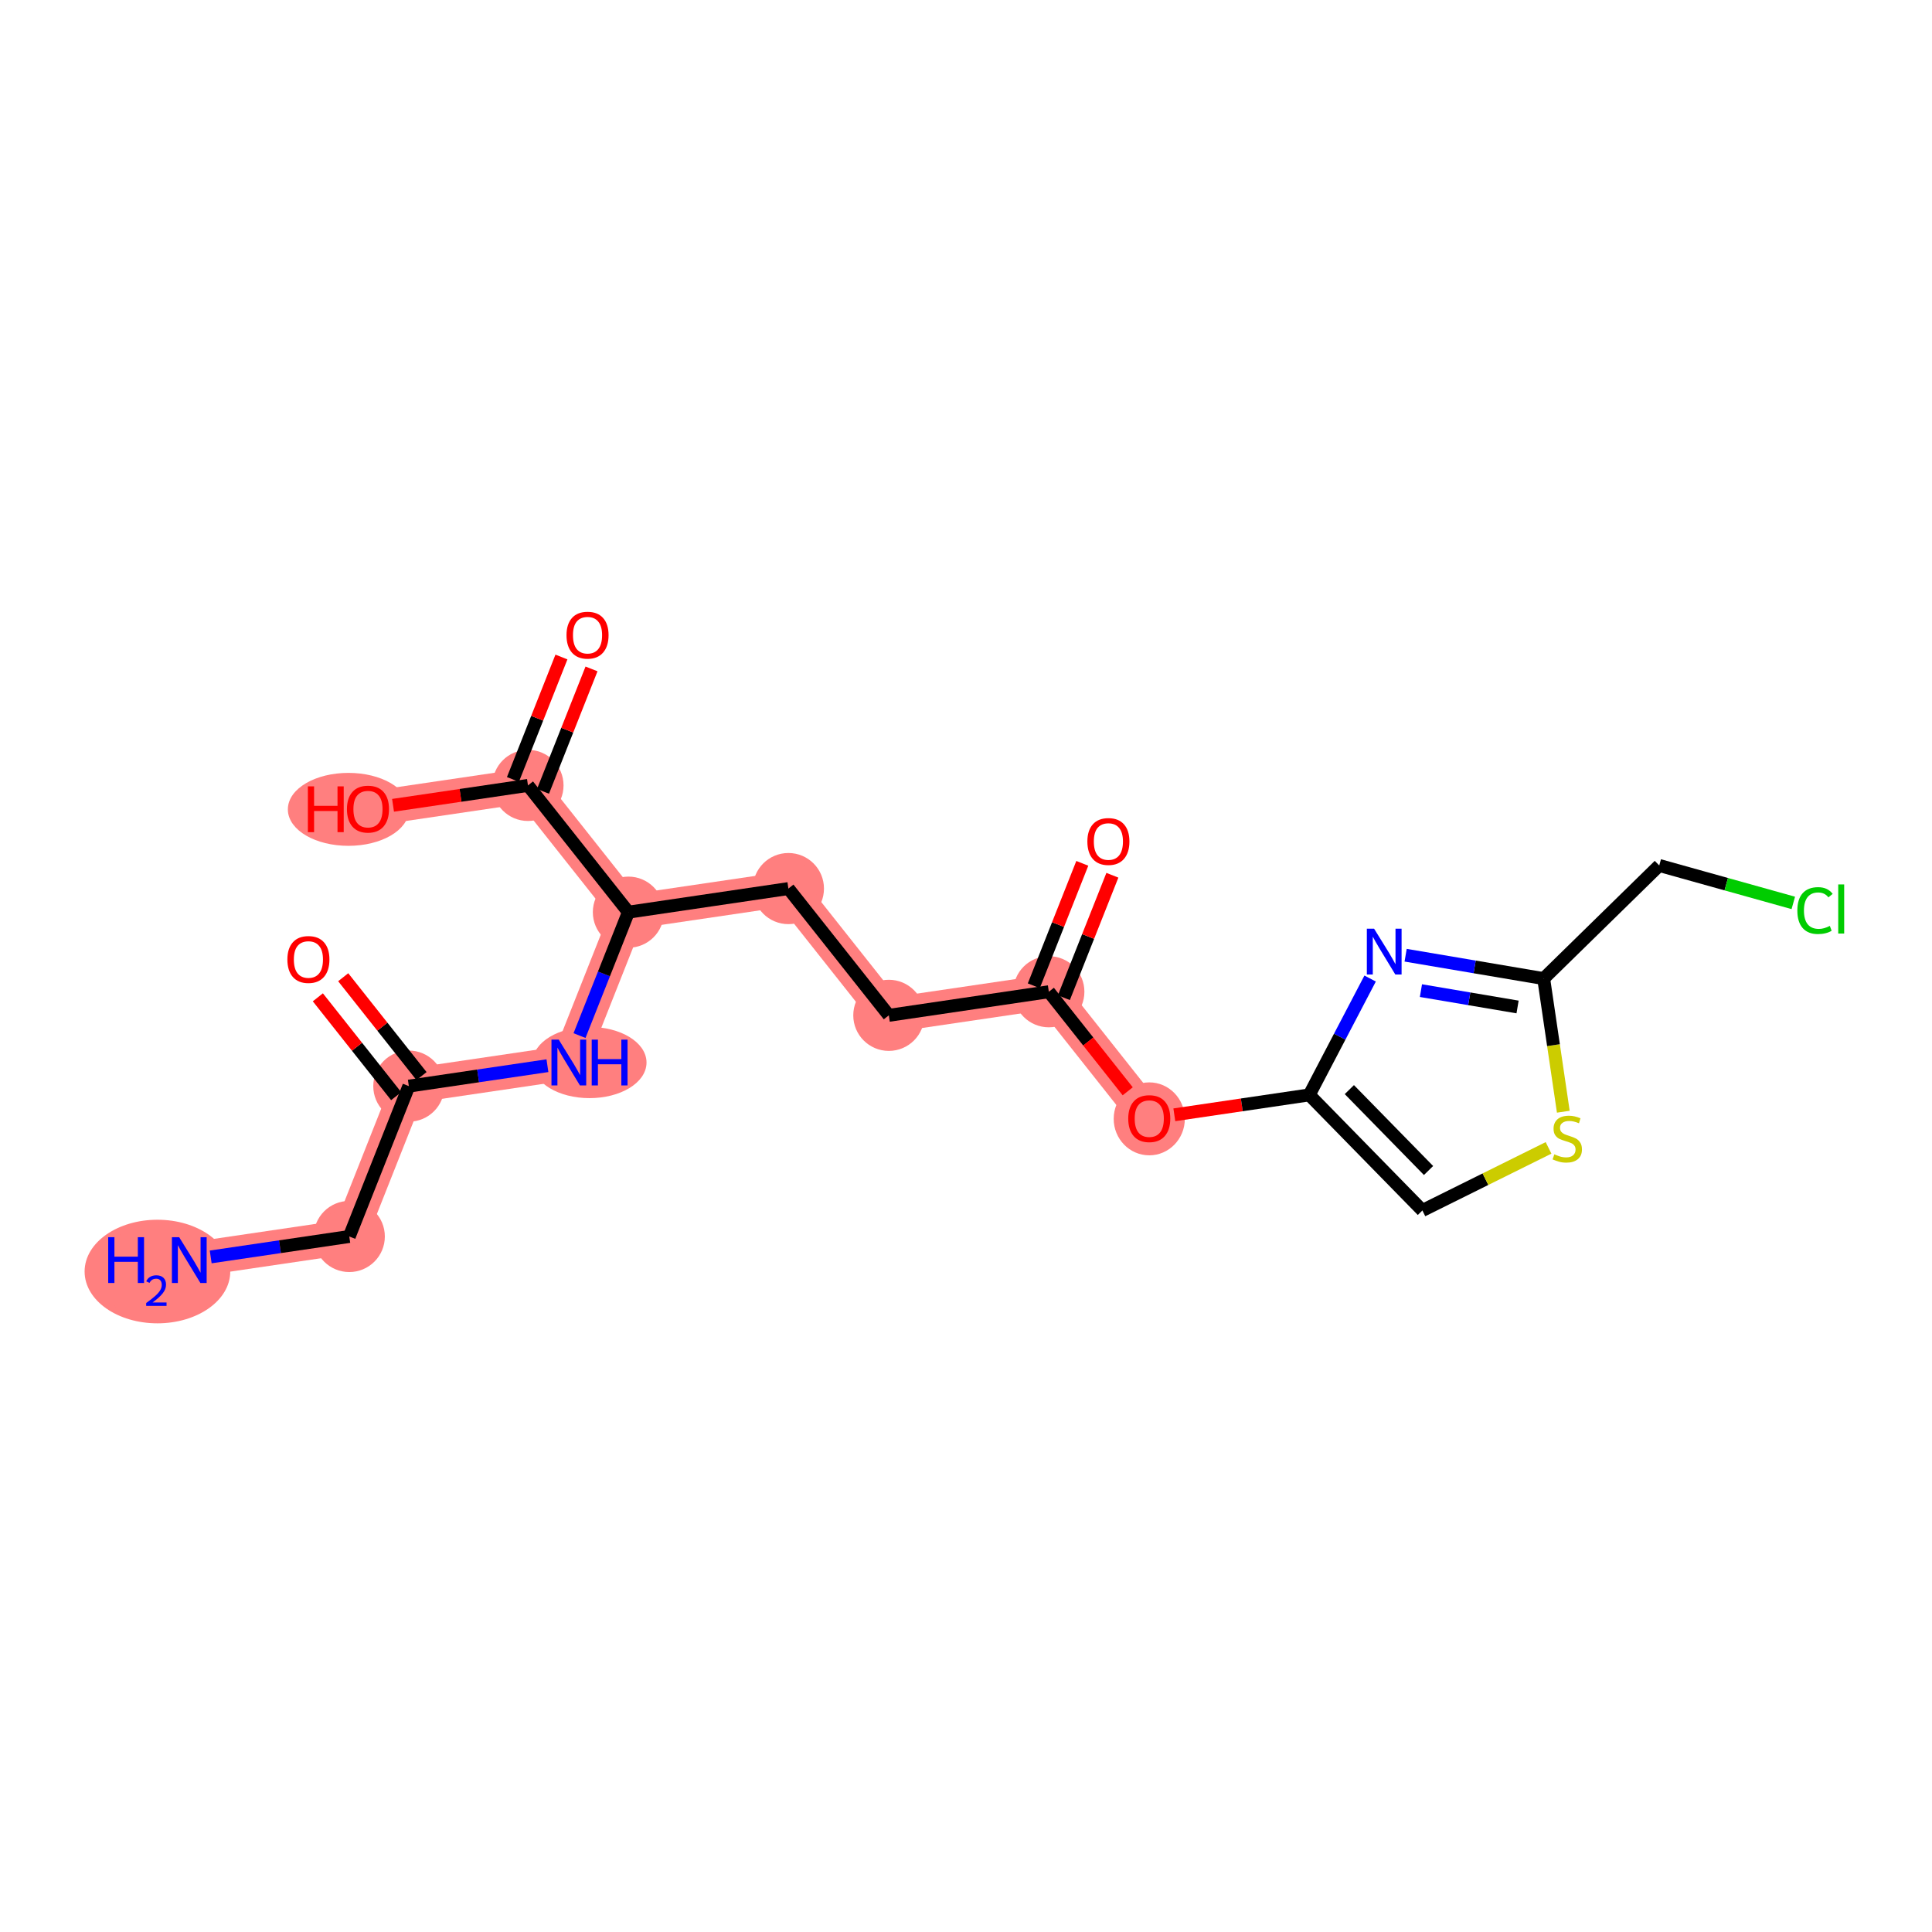 <?xml version='1.0' encoding='iso-8859-1'?>
<svg version='1.1' baseProfile='full'
              xmlns='http://www.w3.org/2000/svg'
                      xmlns:rdkit='http://www.rdkit.org/xml'
                      xmlns:xlink='http://www.w3.org/1999/xlink'
                  xml:space='preserve'
width='300px' height='300px' viewBox='0 0 300 300'>
<!-- END OF HEADER -->
<rect style='opacity:1.0;fill:#FFFFFF;stroke:none' width='300' height='300' x='0' y='0'> </rect>
<rect style='opacity:1.0;fill:#FFFFFF;stroke:none' width='300' height='300' x='0' y='0'> </rect>
<path d='M 29.392,195.665 L 54.236,192.001' style='fill:none;fill-rule:evenodd;stroke:#FF7F7F;stroke-width:5.4px;stroke-linecap:butt;stroke-linejoin:miter;stroke-opacity:1' />
<path d='M 54.236,192.001 L 63.485,168.653' style='fill:none;fill-rule:evenodd;stroke:#FF7F7F;stroke-width:5.4px;stroke-linecap:butt;stroke-linejoin:miter;stroke-opacity:1' />
<path d='M 63.485,168.653 L 88.329,164.989' style='fill:none;fill-rule:evenodd;stroke:#FF7F7F;stroke-width:5.4px;stroke-linecap:butt;stroke-linejoin:miter;stroke-opacity:1' />
<path d='M 88.329,164.989 L 97.578,141.641' style='fill:none;fill-rule:evenodd;stroke:#FF7F7F;stroke-width:5.4px;stroke-linecap:butt;stroke-linejoin:miter;stroke-opacity:1' />
<path d='M 97.578,141.641 L 122.423,137.977' style='fill:none;fill-rule:evenodd;stroke:#FF7F7F;stroke-width:5.4px;stroke-linecap:butt;stroke-linejoin:miter;stroke-opacity:1' />
<path d='M 97.578,141.641 L 81.983,121.958' style='fill:none;fill-rule:evenodd;stroke:#FF7F7F;stroke-width:5.4px;stroke-linecap:butt;stroke-linejoin:miter;stroke-opacity:1' />
<path d='M 122.423,137.977 L 138.018,157.661' style='fill:none;fill-rule:evenodd;stroke:#FF7F7F;stroke-width:5.4px;stroke-linecap:butt;stroke-linejoin:miter;stroke-opacity:1' />
<path d='M 138.018,157.661 L 162.862,153.997' style='fill:none;fill-rule:evenodd;stroke:#FF7F7F;stroke-width:5.4px;stroke-linecap:butt;stroke-linejoin:miter;stroke-opacity:1' />
<path d='M 162.862,153.997 L 178.457,173.68' style='fill:none;fill-rule:evenodd;stroke:#FF7F7F;stroke-width:5.4px;stroke-linecap:butt;stroke-linejoin:miter;stroke-opacity:1' />
<path d='M 81.983,121.958 L 57.139,125.622' style='fill:none;fill-rule:evenodd;stroke:#FF7F7F;stroke-width:5.4px;stroke-linecap:butt;stroke-linejoin:miter;stroke-opacity:1' />
<ellipse cx='24.446' cy='197.443' rx='10.809' ry='7.543'  style='fill:#FF7F7F;fill-rule:evenodd;stroke:#FF7F7F;stroke-width:1.0px;stroke-linecap:butt;stroke-linejoin:miter;stroke-opacity:1' />
<ellipse cx='54.236' cy='192.001' rx='5.023' ry='5.023'  style='fill:#FF7F7F;fill-rule:evenodd;stroke:#FF7F7F;stroke-width:1.0px;stroke-linecap:butt;stroke-linejoin:miter;stroke-opacity:1' />
<ellipse cx='63.485' cy='168.653' rx='5.023' ry='5.023'  style='fill:#FF7F7F;fill-rule:evenodd;stroke:#FF7F7F;stroke-width:1.0px;stroke-linecap:butt;stroke-linejoin:miter;stroke-opacity:1' />
<ellipse cx='91.539' cy='164.989' rx='8.353' ry='5.029'  style='fill:#FF7F7F;fill-rule:evenodd;stroke:#FF7F7F;stroke-width:1.0px;stroke-linecap:butt;stroke-linejoin:miter;stroke-opacity:1' />
<ellipse cx='97.578' cy='141.641' rx='5.023' ry='5.023'  style='fill:#FF7F7F;fill-rule:evenodd;stroke:#FF7F7F;stroke-width:1.0px;stroke-linecap:butt;stroke-linejoin:miter;stroke-opacity:1' />
<ellipse cx='122.423' cy='137.977' rx='5.023' ry='5.023'  style='fill:#FF7F7F;fill-rule:evenodd;stroke:#FF7F7F;stroke-width:1.0px;stroke-linecap:butt;stroke-linejoin:miter;stroke-opacity:1' />
<ellipse cx='138.018' cy='157.661' rx='5.023' ry='5.023'  style='fill:#FF7F7F;fill-rule:evenodd;stroke:#FF7F7F;stroke-width:1.0px;stroke-linecap:butt;stroke-linejoin:miter;stroke-opacity:1' />
<ellipse cx='162.862' cy='153.997' rx='5.023' ry='5.023'  style='fill:#FF7F7F;fill-rule:evenodd;stroke:#FF7F7F;stroke-width:1.0px;stroke-linecap:butt;stroke-linejoin:miter;stroke-opacity:1' />
<ellipse cx='178.457' cy='173.735' rx='5.023' ry='5.164'  style='fill:#FF7F7F;fill-rule:evenodd;stroke:#FF7F7F;stroke-width:1.0px;stroke-linecap:butt;stroke-linejoin:miter;stroke-opacity:1' />
<ellipse cx='81.983' cy='121.958' rx='5.023' ry='5.023'  style='fill:#FF7F7F;fill-rule:evenodd;stroke:#FF7F7F;stroke-width:1.0px;stroke-linecap:butt;stroke-linejoin:miter;stroke-opacity:1' />
<ellipse cx='54.105' cy='125.677' rx='8.907' ry='5.164'  style='fill:#FF7F7F;fill-rule:evenodd;stroke:#FF7F7F;stroke-width:1.0px;stroke-linecap:butt;stroke-linejoin:miter;stroke-opacity:1' />
<path class='bond-0 atom-0 atom-1' d='M 32.717,195.175 L 43.477,193.588' style='fill:none;fill-rule:evenodd;stroke:#0000FF;stroke-width:2.0px;stroke-linecap:butt;stroke-linejoin:miter;stroke-opacity:1' />
<path class='bond-0 atom-0 atom-1' d='M 43.477,193.588 L 54.236,192.001' style='fill:none;fill-rule:evenodd;stroke:#000000;stroke-width:2.0px;stroke-linecap:butt;stroke-linejoin:miter;stroke-opacity:1' />
<path class='bond-1 atom-1 atom-2' d='M 54.236,192.001 L 63.485,168.653' style='fill:none;fill-rule:evenodd;stroke:#000000;stroke-width:2.0px;stroke-linecap:butt;stroke-linejoin:miter;stroke-opacity:1' />
<path class='bond-2 atom-2 atom-3' d='M 65.454,167.094 L 59.373,159.419' style='fill:none;fill-rule:evenodd;stroke:#000000;stroke-width:2.0px;stroke-linecap:butt;stroke-linejoin:miter;stroke-opacity:1' />
<path class='bond-2 atom-2 atom-3' d='M 59.373,159.419 L 53.293,151.744' style='fill:none;fill-rule:evenodd;stroke:#FF0000;stroke-width:2.0px;stroke-linecap:butt;stroke-linejoin:miter;stroke-opacity:1' />
<path class='bond-2 atom-2 atom-3' d='M 61.517,170.213 L 55.436,162.538' style='fill:none;fill-rule:evenodd;stroke:#000000;stroke-width:2.0px;stroke-linecap:butt;stroke-linejoin:miter;stroke-opacity:1' />
<path class='bond-2 atom-2 atom-3' d='M 55.436,162.538 L 49.356,154.863' style='fill:none;fill-rule:evenodd;stroke:#FF0000;stroke-width:2.0px;stroke-linecap:butt;stroke-linejoin:miter;stroke-opacity:1' />
<path class='bond-3 atom-2 atom-4' d='M 63.485,168.653 L 74.245,167.066' style='fill:none;fill-rule:evenodd;stroke:#000000;stroke-width:2.0px;stroke-linecap:butt;stroke-linejoin:miter;stroke-opacity:1' />
<path class='bond-3 atom-2 atom-4' d='M 74.245,167.066 L 85.005,165.479' style='fill:none;fill-rule:evenodd;stroke:#0000FF;stroke-width:2.0px;stroke-linecap:butt;stroke-linejoin:miter;stroke-opacity:1' />
<path class='bond-4 atom-4 atom-5' d='M 89.987,160.805 L 93.783,151.223' style='fill:none;fill-rule:evenodd;stroke:#0000FF;stroke-width:2.0px;stroke-linecap:butt;stroke-linejoin:miter;stroke-opacity:1' />
<path class='bond-4 atom-4 atom-5' d='M 93.783,151.223 L 97.578,141.641' style='fill:none;fill-rule:evenodd;stroke:#000000;stroke-width:2.0px;stroke-linecap:butt;stroke-linejoin:miter;stroke-opacity:1' />
<path class='bond-5 atom-5 atom-6' d='M 97.578,141.641 L 122.423,137.977' style='fill:none;fill-rule:evenodd;stroke:#000000;stroke-width:2.0px;stroke-linecap:butt;stroke-linejoin:miter;stroke-opacity:1' />
<path class='bond-17 atom-5 atom-18' d='M 97.578,141.641 L 81.983,121.958' style='fill:none;fill-rule:evenodd;stroke:#000000;stroke-width:2.0px;stroke-linecap:butt;stroke-linejoin:miter;stroke-opacity:1' />
<path class='bond-6 atom-6 atom-7' d='M 122.423,137.977 L 138.018,157.661' style='fill:none;fill-rule:evenodd;stroke:#000000;stroke-width:2.0px;stroke-linecap:butt;stroke-linejoin:miter;stroke-opacity:1' />
<path class='bond-7 atom-7 atom-8' d='M 138.018,157.661 L 162.862,153.997' style='fill:none;fill-rule:evenodd;stroke:#000000;stroke-width:2.0px;stroke-linecap:butt;stroke-linejoin:miter;stroke-opacity:1' />
<path class='bond-8 atom-8 atom-9' d='M 165.197,154.921 L 168.963,145.415' style='fill:none;fill-rule:evenodd;stroke:#000000;stroke-width:2.0px;stroke-linecap:butt;stroke-linejoin:miter;stroke-opacity:1' />
<path class='bond-8 atom-8 atom-9' d='M 168.963,145.415 L 172.729,135.908' style='fill:none;fill-rule:evenodd;stroke:#FF0000;stroke-width:2.0px;stroke-linecap:butt;stroke-linejoin:miter;stroke-opacity:1' />
<path class='bond-8 atom-8 atom-9' d='M 160.527,153.072 L 164.293,143.565' style='fill:none;fill-rule:evenodd;stroke:#000000;stroke-width:2.0px;stroke-linecap:butt;stroke-linejoin:miter;stroke-opacity:1' />
<path class='bond-8 atom-8 atom-9' d='M 164.293,143.565 L 168.059,134.058' style='fill:none;fill-rule:evenodd;stroke:#FF0000;stroke-width:2.0px;stroke-linecap:butt;stroke-linejoin:miter;stroke-opacity:1' />
<path class='bond-9 atom-8 atom-10' d='M 162.862,153.997 L 168.986,161.726' style='fill:none;fill-rule:evenodd;stroke:#000000;stroke-width:2.0px;stroke-linecap:butt;stroke-linejoin:miter;stroke-opacity:1' />
<path class='bond-9 atom-8 atom-10' d='M 168.986,161.726 L 175.111,169.456' style='fill:none;fill-rule:evenodd;stroke:#FF0000;stroke-width:2.0px;stroke-linecap:butt;stroke-linejoin:miter;stroke-opacity:1' />
<path class='bond-10 atom-10 atom-11' d='M 182.35,173.106 L 192.826,171.561' style='fill:none;fill-rule:evenodd;stroke:#FF0000;stroke-width:2.0px;stroke-linecap:butt;stroke-linejoin:miter;stroke-opacity:1' />
<path class='bond-10 atom-10 atom-11' d='M 192.826,171.561 L 203.302,170.016' style='fill:none;fill-rule:evenodd;stroke:#000000;stroke-width:2.0px;stroke-linecap:butt;stroke-linejoin:miter;stroke-opacity:1' />
<path class='bond-11 atom-11 atom-12' d='M 203.302,170.016 L 220.869,187.962' style='fill:none;fill-rule:evenodd;stroke:#000000;stroke-width:2.0px;stroke-linecap:butt;stroke-linejoin:miter;stroke-opacity:1' />
<path class='bond-11 atom-11 atom-12' d='M 209.526,169.194 L 221.823,181.756' style='fill:none;fill-rule:evenodd;stroke:#000000;stroke-width:2.0px;stroke-linecap:butt;stroke-linejoin:miter;stroke-opacity:1' />
<path class='bond-20 atom-17 atom-11' d='M 212.752,151.947 L 208.027,160.981' style='fill:none;fill-rule:evenodd;stroke:#0000FF;stroke-width:2.0px;stroke-linecap:butt;stroke-linejoin:miter;stroke-opacity:1' />
<path class='bond-20 atom-17 atom-11' d='M 208.027,160.981 L 203.302,170.016' style='fill:none;fill-rule:evenodd;stroke:#000000;stroke-width:2.0px;stroke-linecap:butt;stroke-linejoin:miter;stroke-opacity:1' />
<path class='bond-12 atom-12 atom-13' d='M 220.869,187.962 L 230.663,183.102' style='fill:none;fill-rule:evenodd;stroke:#000000;stroke-width:2.0px;stroke-linecap:butt;stroke-linejoin:miter;stroke-opacity:1' />
<path class='bond-12 atom-12 atom-13' d='M 230.663,183.102 L 240.457,178.243' style='fill:none;fill-rule:evenodd;stroke:#CCCC00;stroke-width:2.0px;stroke-linecap:butt;stroke-linejoin:miter;stroke-opacity:1' />
<path class='bond-13 atom-13 atom-14' d='M 242.75,172.626 L 241.225,162.291' style='fill:none;fill-rule:evenodd;stroke:#CCCC00;stroke-width:2.0px;stroke-linecap:butt;stroke-linejoin:miter;stroke-opacity:1' />
<path class='bond-13 atom-13 atom-14' d='M 241.225,162.291 L 239.701,151.955' style='fill:none;fill-rule:evenodd;stroke:#000000;stroke-width:2.0px;stroke-linecap:butt;stroke-linejoin:miter;stroke-opacity:1' />
<path class='bond-14 atom-14 atom-15' d='M 239.701,151.955 L 257.647,134.388' style='fill:none;fill-rule:evenodd;stroke:#000000;stroke-width:2.0px;stroke-linecap:butt;stroke-linejoin:miter;stroke-opacity:1' />
<path class='bond-16 atom-14 atom-17' d='M 239.701,151.955 L 228.983,150.141' style='fill:none;fill-rule:evenodd;stroke:#000000;stroke-width:2.0px;stroke-linecap:butt;stroke-linejoin:miter;stroke-opacity:1' />
<path class='bond-16 atom-14 atom-17' d='M 228.983,150.141 L 218.265,148.326' style='fill:none;fill-rule:evenodd;stroke:#0000FF;stroke-width:2.0px;stroke-linecap:butt;stroke-linejoin:miter;stroke-opacity:1' />
<path class='bond-16 atom-14 atom-17' d='M 235.647,156.363 L 228.145,155.093' style='fill:none;fill-rule:evenodd;stroke:#000000;stroke-width:2.0px;stroke-linecap:butt;stroke-linejoin:miter;stroke-opacity:1' />
<path class='bond-16 atom-14 atom-17' d='M 228.145,155.093 L 220.642,153.823' style='fill:none;fill-rule:evenodd;stroke:#0000FF;stroke-width:2.0px;stroke-linecap:butt;stroke-linejoin:miter;stroke-opacity:1' />
<path class='bond-15 atom-15 atom-16' d='M 257.647,134.388 L 268.055,137.296' style='fill:none;fill-rule:evenodd;stroke:#000000;stroke-width:2.0px;stroke-linecap:butt;stroke-linejoin:miter;stroke-opacity:1' />
<path class='bond-15 atom-15 atom-16' d='M 268.055,137.296 L 278.463,140.204' style='fill:none;fill-rule:evenodd;stroke:#00CC00;stroke-width:2.0px;stroke-linecap:butt;stroke-linejoin:miter;stroke-opacity:1' />
<path class='bond-18 atom-18 atom-19' d='M 84.318,122.882 L 88.084,113.376' style='fill:none;fill-rule:evenodd;stroke:#000000;stroke-width:2.0px;stroke-linecap:butt;stroke-linejoin:miter;stroke-opacity:1' />
<path class='bond-18 atom-18 atom-19' d='M 88.084,113.376 L 91.85,103.869' style='fill:none;fill-rule:evenodd;stroke:#FF0000;stroke-width:2.0px;stroke-linecap:butt;stroke-linejoin:miter;stroke-opacity:1' />
<path class='bond-18 atom-18 atom-19' d='M 79.648,121.033 L 83.414,111.526' style='fill:none;fill-rule:evenodd;stroke:#000000;stroke-width:2.0px;stroke-linecap:butt;stroke-linejoin:miter;stroke-opacity:1' />
<path class='bond-18 atom-18 atom-19' d='M 83.414,111.526 L 87.18,102.019' style='fill:none;fill-rule:evenodd;stroke:#FF0000;stroke-width:2.0px;stroke-linecap:butt;stroke-linejoin:miter;stroke-opacity:1' />
<path class='bond-19 atom-18 atom-20' d='M 81.983,121.958 L 71.507,123.503' style='fill:none;fill-rule:evenodd;stroke:#000000;stroke-width:2.0px;stroke-linecap:butt;stroke-linejoin:miter;stroke-opacity:1' />
<path class='bond-19 atom-18 atom-20' d='M 71.507,123.503 L 61.031,125.048' style='fill:none;fill-rule:evenodd;stroke:#FF0000;stroke-width:2.0px;stroke-linecap:butt;stroke-linejoin:miter;stroke-opacity:1' />
<path  class='atom-0' d='M 16.802 192.109
L 17.767 192.109
L 17.767 195.133
L 21.403 195.133
L 21.403 192.109
L 22.367 192.109
L 22.367 199.221
L 21.403 199.221
L 21.403 195.936
L 17.767 195.936
L 17.767 199.221
L 16.802 199.221
L 16.802 192.109
' fill='#0000FF'/>
<path  class='atom-0' d='M 22.712 198.971
Q 22.885 198.527, 23.296 198.282
Q 23.707 198.03, 24.277 198.03
Q 24.986 198.03, 25.384 198.415
Q 25.782 198.799, 25.782 199.482
Q 25.782 200.178, 25.265 200.828
Q 24.754 201.478, 23.693 202.247
L 25.861 202.247
L 25.861 202.777
L 22.699 202.777
L 22.699 202.333
Q 23.574 201.71, 24.091 201.246
Q 24.615 200.781, 24.867 200.364
Q 25.119 199.946, 25.119 199.515
Q 25.119 199.064, 24.893 198.812
Q 24.668 198.56, 24.277 198.56
Q 23.899 198.56, 23.647 198.713
Q 23.395 198.865, 23.216 199.204
L 22.712 198.971
' fill='#0000FF'/>
<path  class='atom-0' d='M 27.82 192.109
L 30.151 195.876
Q 30.382 196.248, 30.753 196.921
Q 31.125 197.594, 31.145 197.634
L 31.145 192.109
L 32.089 192.109
L 32.089 199.221
L 31.115 199.221
L 28.614 195.102
Q 28.322 194.62, 28.011 194.068
Q 27.71 193.515, 27.619 193.345
L 27.619 199.221
L 26.695 199.221
L 26.695 192.109
L 27.82 192.109
' fill='#0000FF'/>
<path  class='atom-3' d='M 44.625 148.99
Q 44.625 147.282, 45.469 146.328
Q 46.313 145.373, 47.89 145.373
Q 49.467 145.373, 50.311 146.328
Q 51.155 147.282, 51.155 148.99
Q 51.155 150.717, 50.301 151.702
Q 49.447 152.676, 47.89 152.676
Q 46.323 152.676, 45.469 151.702
Q 44.625 150.727, 44.625 148.99
M 47.89 151.873
Q 48.975 151.873, 49.557 151.149
Q 50.15 150.416, 50.15 148.99
Q 50.15 147.593, 49.557 146.89
Q 48.975 146.177, 47.89 146.177
Q 46.805 146.177, 46.212 146.88
Q 45.63 147.583, 45.63 148.99
Q 45.63 150.426, 46.212 151.149
Q 46.805 151.873, 47.89 151.873
' fill='#FF0000'/>
<path  class='atom-4' d='M 86.757 161.433
L 89.088 165.2
Q 89.319 165.572, 89.691 166.245
Q 90.062 166.918, 90.082 166.958
L 90.082 161.433
L 91.027 161.433
L 91.027 168.545
L 90.052 168.545
L 87.551 164.426
Q 87.26 163.944, 86.948 163.392
Q 86.647 162.839, 86.556 162.669
L 86.556 168.545
L 85.632 168.545
L 85.632 161.433
L 86.757 161.433
' fill='#0000FF'/>
<path  class='atom-4' d='M 91.88 161.433
L 92.845 161.433
L 92.845 164.457
L 96.481 164.457
L 96.481 161.433
L 97.445 161.433
L 97.445 168.545
L 96.481 168.545
L 96.481 165.26
L 92.845 165.26
L 92.845 168.545
L 91.88 168.545
L 91.88 161.433
' fill='#0000FF'/>
<path  class='atom-9' d='M 168.846 130.669
Q 168.846 128.961, 169.69 128.007
Q 170.534 127.053, 172.111 127.053
Q 173.688 127.053, 174.532 128.007
Q 175.376 128.961, 175.376 130.669
Q 175.376 132.397, 174.522 133.381
Q 173.668 134.355, 172.111 134.355
Q 170.544 134.355, 169.69 133.381
Q 168.846 132.407, 168.846 130.669
M 172.111 133.552
Q 173.196 133.552, 173.779 132.829
Q 174.371 132.095, 174.371 130.669
Q 174.371 129.273, 173.779 128.569
Q 173.196 127.856, 172.111 127.856
Q 171.026 127.856, 170.433 128.559
Q 169.851 129.263, 169.851 130.669
Q 169.851 132.105, 170.433 132.829
Q 171.026 133.552, 172.111 133.552
' fill='#FF0000'/>
<path  class='atom-10' d='M 175.193 173.7
Q 175.193 171.993, 176.037 171.038
Q 176.88 170.084, 178.457 170.084
Q 180.035 170.084, 180.878 171.038
Q 181.722 171.993, 181.722 173.7
Q 181.722 175.428, 180.868 176.413
Q 180.014 177.387, 178.457 177.387
Q 176.89 177.387, 176.037 176.413
Q 175.193 175.438, 175.193 173.7
M 178.457 176.583
Q 179.542 176.583, 180.125 175.86
Q 180.718 175.127, 180.718 173.7
Q 180.718 172.304, 180.125 171.601
Q 179.542 170.888, 178.457 170.888
Q 177.373 170.888, 176.78 171.591
Q 176.197 172.294, 176.197 173.7
Q 176.197 175.137, 176.78 175.86
Q 177.373 176.583, 178.457 176.583
' fill='#FF0000'/>
<path  class='atom-13' d='M 241.356 179.241
Q 241.436 179.271, 241.768 179.411
Q 242.099 179.552, 242.461 179.642
Q 242.833 179.723, 243.194 179.723
Q 243.867 179.723, 244.259 179.401
Q 244.651 179.07, 244.651 178.497
Q 244.651 178.106, 244.45 177.864
Q 244.259 177.623, 243.958 177.493
Q 243.656 177.362, 243.154 177.212
Q 242.521 177.021, 242.14 176.84
Q 241.768 176.659, 241.497 176.277
Q 241.235 175.896, 241.235 175.253
Q 241.235 174.359, 241.838 173.806
Q 242.451 173.254, 243.656 173.254
Q 244.48 173.254, 245.414 173.646
L 245.183 174.419
Q 244.329 174.067, 243.687 174.067
Q 242.993 174.067, 242.612 174.359
Q 242.23 174.64, 242.24 175.132
Q 242.24 175.514, 242.431 175.745
Q 242.632 175.976, 242.913 176.107
Q 243.204 176.237, 243.687 176.388
Q 244.329 176.589, 244.711 176.79
Q 245.093 176.991, 245.364 177.402
Q 245.645 177.804, 245.645 178.497
Q 245.645 179.482, 244.982 180.014
Q 244.329 180.537, 243.234 180.537
Q 242.602 180.537, 242.119 180.396
Q 241.647 180.265, 241.085 180.034
L 241.356 179.241
' fill='#CCCC00'/>
<path  class='atom-16' d='M 279.091 141.392
Q 279.091 139.624, 279.915 138.7
Q 280.748 137.766, 282.325 137.766
Q 283.792 137.766, 284.576 138.8
L 283.913 139.343
Q 283.34 138.589, 282.325 138.589
Q 281.251 138.589, 280.678 139.313
Q 280.116 140.026, 280.116 141.392
Q 280.116 142.798, 280.698 143.521
Q 281.291 144.245, 282.436 144.245
Q 283.219 144.245, 284.134 143.773
L 284.415 144.526
Q 284.043 144.767, 283.481 144.908
Q 282.918 145.048, 282.295 145.048
Q 280.748 145.048, 279.915 144.104
Q 279.091 143.16, 279.091 141.392
' fill='#00CC00'/>
<path  class='atom-16' d='M 285.439 137.334
L 286.364 137.334
L 286.364 144.958
L 285.439 144.958
L 285.439 137.334
' fill='#00CC00'/>
<path  class='atom-17' d='M 213.368 144.207
L 215.699 147.974
Q 215.93 148.346, 216.302 149.019
Q 216.673 149.692, 216.693 149.732
L 216.693 144.207
L 217.638 144.207
L 217.638 151.319
L 216.663 151.319
L 214.162 147.2
Q 213.871 146.718, 213.559 146.166
Q 213.258 145.613, 213.167 145.443
L 213.167 151.319
L 212.243 151.319
L 212.243 144.207
L 213.368 144.207
' fill='#0000FF'/>
<path  class='atom-19' d='M 87.967 98.63
Q 87.967 96.922, 88.811 95.968
Q 89.655 95.014, 91.232 95.014
Q 92.809 95.014, 93.653 95.968
Q 94.497 96.922, 94.497 98.63
Q 94.497 100.358, 93.643 101.342
Q 92.789 102.316, 91.232 102.316
Q 89.665 102.316, 88.811 101.342
Q 87.967 100.368, 87.967 98.63
M 91.232 101.513
Q 92.317 101.513, 92.899 100.79
Q 93.492 100.056, 93.492 98.63
Q 93.492 97.234, 92.899 96.53
Q 92.317 95.817, 91.232 95.817
Q 90.147 95.817, 89.554 96.52
Q 88.972 97.224, 88.972 98.63
Q 88.972 100.066, 89.554 100.79
Q 90.147 101.513, 91.232 101.513
' fill='#FF0000'/>
<path  class='atom-20' d='M 47.807 122.106
L 48.771 122.106
L 48.771 125.129
L 52.408 125.129
L 52.408 122.106
L 53.372 122.106
L 53.372 129.218
L 52.408 129.218
L 52.408 125.933
L 48.771 125.933
L 48.771 129.218
L 47.807 129.218
L 47.807 122.106
' fill='#FF0000'/>
<path  class='atom-20' d='M 53.874 125.642
Q 53.874 123.934, 54.718 122.98
Q 55.562 122.025, 57.139 122.025
Q 58.716 122.025, 59.56 122.98
Q 60.404 123.934, 60.404 125.642
Q 60.404 127.37, 59.55 128.354
Q 58.696 129.328, 57.139 129.328
Q 55.572 129.328, 54.718 128.354
Q 53.874 127.38, 53.874 125.642
M 57.139 128.525
Q 58.224 128.525, 58.806 127.801
Q 59.399 127.068, 59.399 125.642
Q 59.399 124.245, 58.806 123.542
Q 58.224 122.829, 57.139 122.829
Q 56.054 122.829, 55.461 123.532
Q 54.879 124.235, 54.879 125.642
Q 54.879 127.078, 55.461 127.801
Q 56.054 128.525, 57.139 128.525
' fill='#FF0000'/>
</svg>
